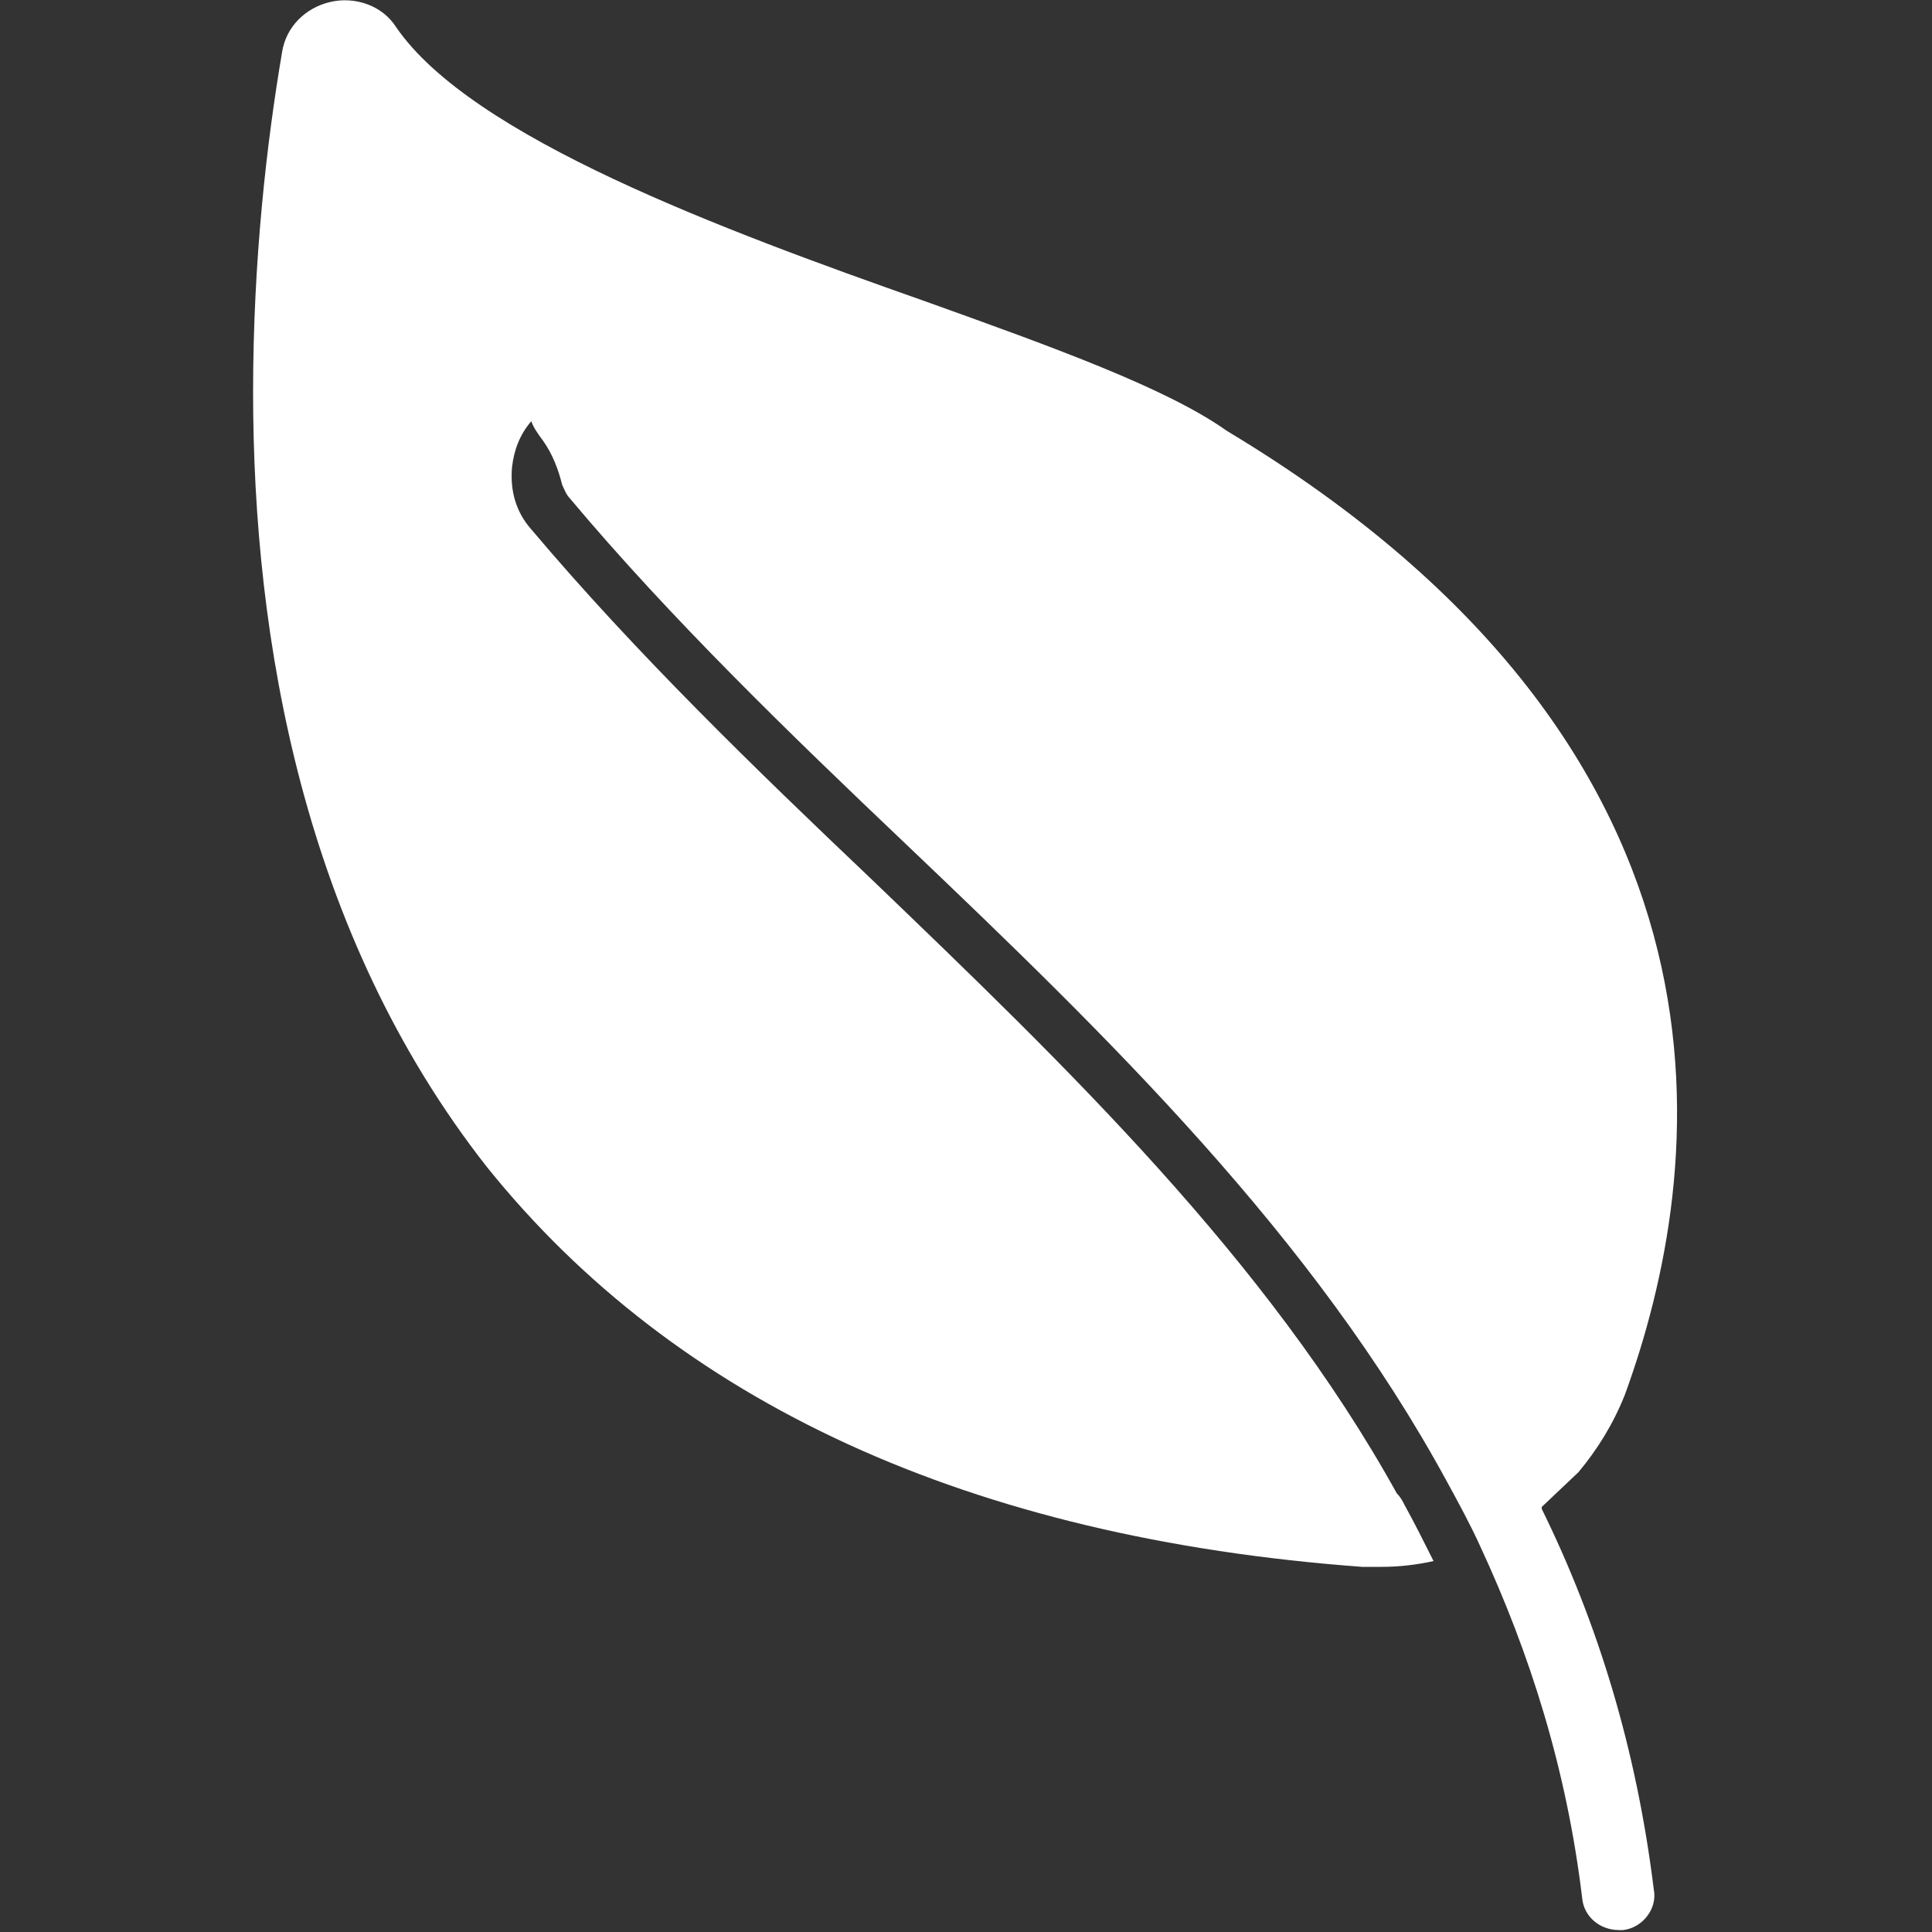 <?xml version="1.0" encoding="utf-8"?>
<!-- Generator: Adobe Illustrator 29.0.0, SVG Export Plug-In . SVG Version: 9.03 Build 54978)  -->
<svg version="1.0" id="Livello_1" xmlns="http://www.w3.org/2000/svg" xmlns:xlink="http://www.w3.org/1999/xlink" x="0px" y="0px"
	 viewBox="0 0 100 100" style="enable-background:new 0 0 100 100;" xml:space="preserve">
<rect x="0" y="0" width="100" height="100" fill="#333333" stroke="none"/>
<style type="text/css">
	.st0{fill:#FFFFFF;}
</style>
<path class="st0" d="M45.1,45.5c-6-5.7-12.2-11.7-17.6-18.1c-0.8-0.9-1.1-2-1-3.2c0.1-0.9,0.4-1.7,1-2.4c0.1,0.3,0.3,0.6,0.6,1
	c0.5,0.7,0.8,1.5,1,2.3c0.1,0.2,0.2,0.5,0.4,0.7C34.7,32,40.9,38,46.9,43.7c10.5,10,21.1,20.3,28,33c0.6,1.1,1.2,2.2,1.7,3.3
	c2.6,5.6,4.5,11.6,5.3,18.3c0.1,0.9,0.9,1.6,1.9,1.6c0.1,0,0.2,0,0.2,0c1-0.1,1.8-1.1,1.6-2.1c-0.9-7.3-2.9-13.8-5.8-19.7
	c0,0,0,0,0-0.1l1.9-1.8c1-1.2,1.8-2.5,2.4-4c4.2-11.5,7.2-33.2-20.6-49.9c-3.1-2.2-8.9-4.3-15.6-6.7C37.4,11.9,24.4,7.1,20.5,1.4
	c-0.7-1.1-2.1-1.6-3.4-1.3c-1.3,0.3-2.3,1.3-2.5,2.6c-0.8,4.7-1.5,10.8-1.5,17.6c0,12.8,2.6,28,12.1,40.1
	C35,72.6,50.2,79.6,70.5,81.1c0.3,0,0.6,0,1,0c0.9,0,1.8-0.1,2.7-0.3c-0.5-1-1-2-1.5-2.9c-0.1-0.2-0.2-0.4-0.4-0.6
	C65.6,65.2,55.2,55.2,45.1,45.5L45.1,45.5z"/>
</svg>
